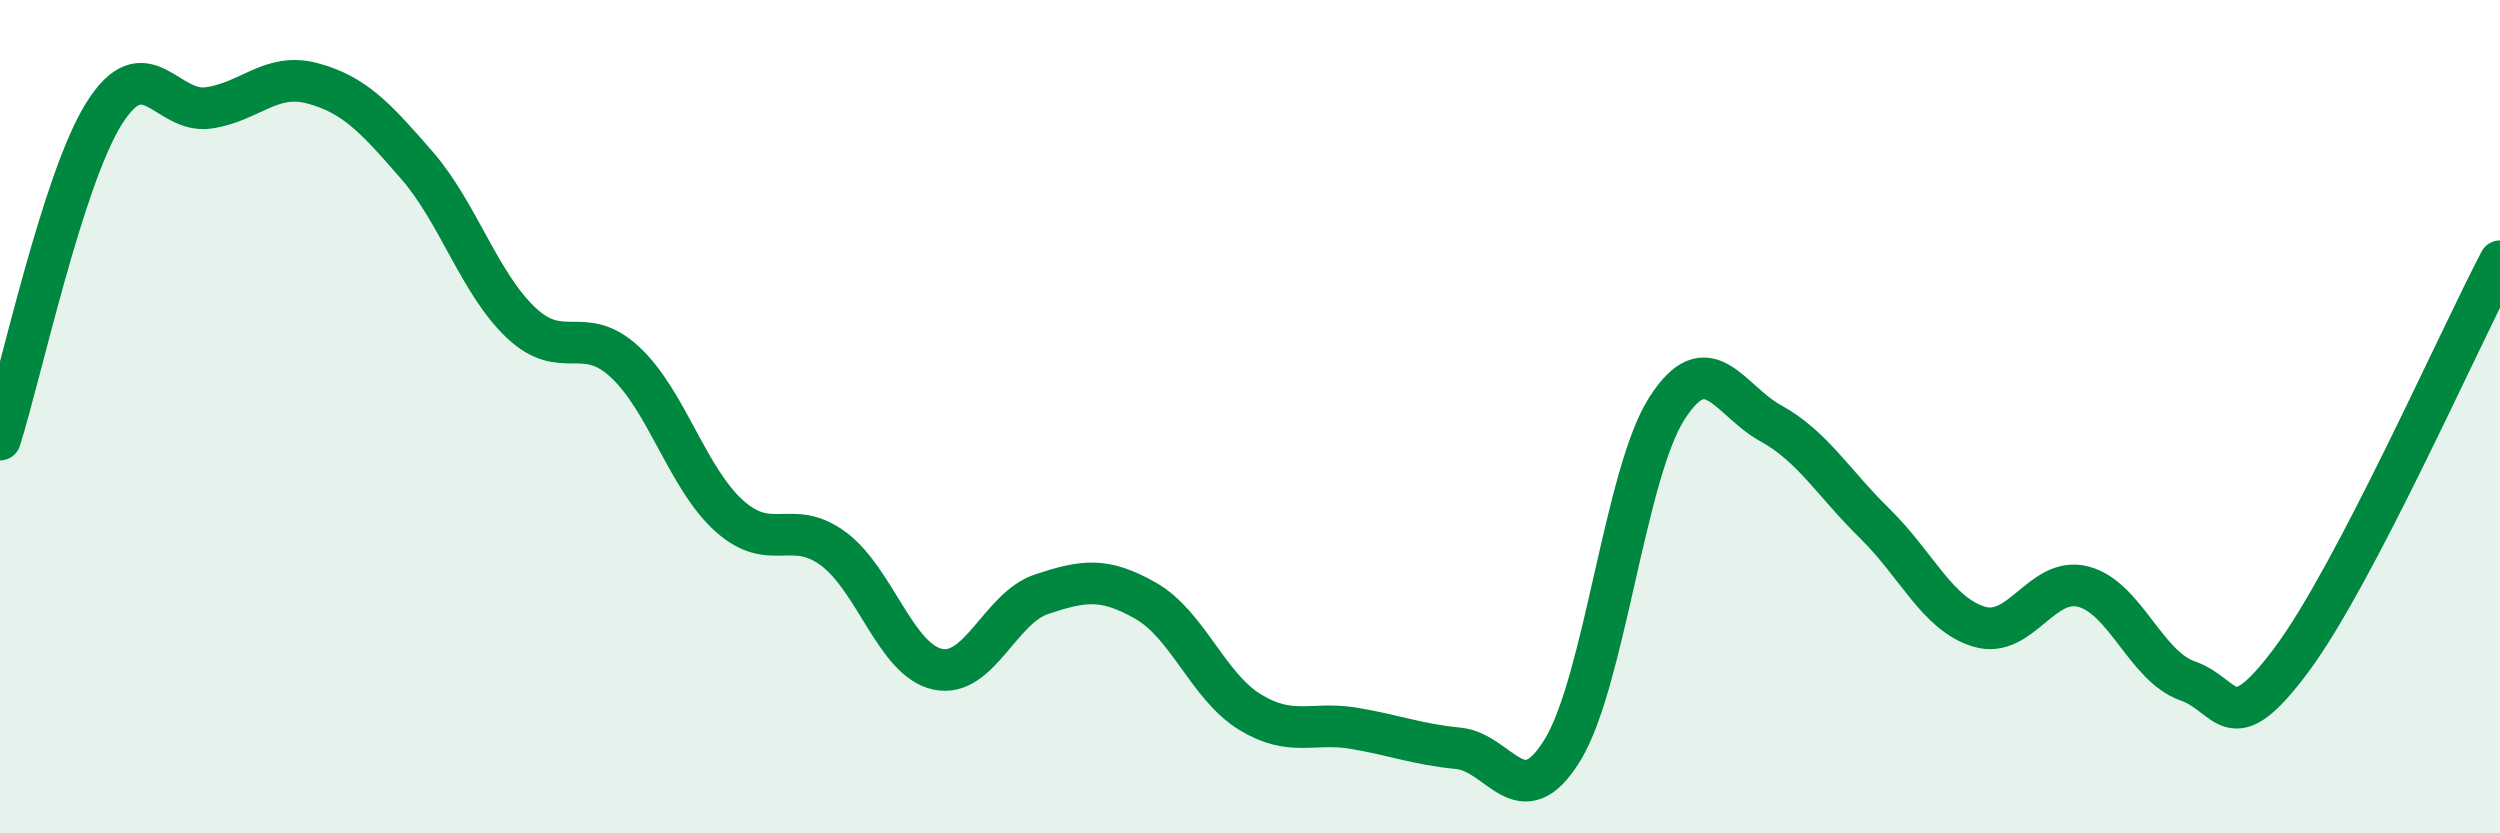 
    <svg width="60" height="20" viewBox="0 0 60 20" xmlns="http://www.w3.org/2000/svg">
      <path
        d="M 0,10.55 C 0.5,8.98 1.5,4.31 2.5,2.72 C 3.5,1.13 4,2.73 5,2.59 C 6,2.45 6.5,1.73 7.5,2 C 8.5,2.27 9,2.81 10,3.96 C 11,5.11 11.5,6.79 12.5,7.74 C 13.5,8.69 14,7.76 15,8.69 C 16,9.62 16.5,11.48 17.5,12.38 C 18.5,13.28 19,12.43 20,13.17 C 21,13.91 21.5,15.84 22.5,16.06 C 23.5,16.28 24,14.59 25,14.26 C 26,13.93 26.5,13.85 27.5,14.42 C 28.5,14.99 29,16.48 30,17.09 C 31,17.7 31.5,17.31 32.5,17.48 C 33.5,17.65 34,17.86 35,17.96 C 36,18.06 36.5,19.63 37.5,18 C 38.5,16.37 39,11.38 40,9.81 C 41,8.24 41.5,9.61 42.5,10.16 C 43.5,10.71 44,11.59 45,12.57 C 46,13.55 46.5,14.74 47.5,15.04 C 48.5,15.34 49,13.82 50,14.08 C 51,14.34 51.5,15.99 52.5,16.34 C 53.5,16.69 53.5,17.84 55,15.83 C 56.5,13.82 59,8.18 60,6.27L60 20L0 20Z"
        fill="#008740"
        opacity="0.1"
        stroke-linecap="round"
        stroke-linejoin="round"
      />
      <path
        d="M 0,10.55 C 0.5,8.98 1.5,4.31 2.5,2.72 C 3.5,1.13 4,2.73 5,2.59 C 6,2.45 6.5,1.73 7.5,2 C 8.5,2.27 9,2.81 10,3.96 C 11,5.11 11.5,6.79 12.5,7.74 C 13.5,8.69 14,7.76 15,8.69 C 16,9.62 16.5,11.48 17.5,12.38 C 18.5,13.28 19,12.43 20,13.17 C 21,13.91 21.5,15.84 22.5,16.06 C 23.5,16.28 24,14.59 25,14.26 C 26,13.93 26.5,13.85 27.5,14.42 C 28.5,14.99 29,16.48 30,17.09 C 31,17.7 31.5,17.31 32.5,17.48 C 33.5,17.65 34,17.86 35,17.96 C 36,18.06 36.5,19.63 37.5,18 C 38.5,16.37 39,11.38 40,9.81 C 41,8.24 41.5,9.61 42.5,10.16 C 43.5,10.71 44,11.59 45,12.57 C 46,13.55 46.5,14.74 47.5,15.04 C 48.5,15.34 49,13.82 50,14.08 C 51,14.34 51.5,15.99 52.5,16.34 C 53.5,16.69 53.5,17.84 55,15.83 C 56.5,13.82 59,8.18 60,6.27"
        stroke="#008740"
        stroke-width="1"
        fill="none"
        stroke-linecap="round"
        stroke-linejoin="round"
      />
    </svg>
  